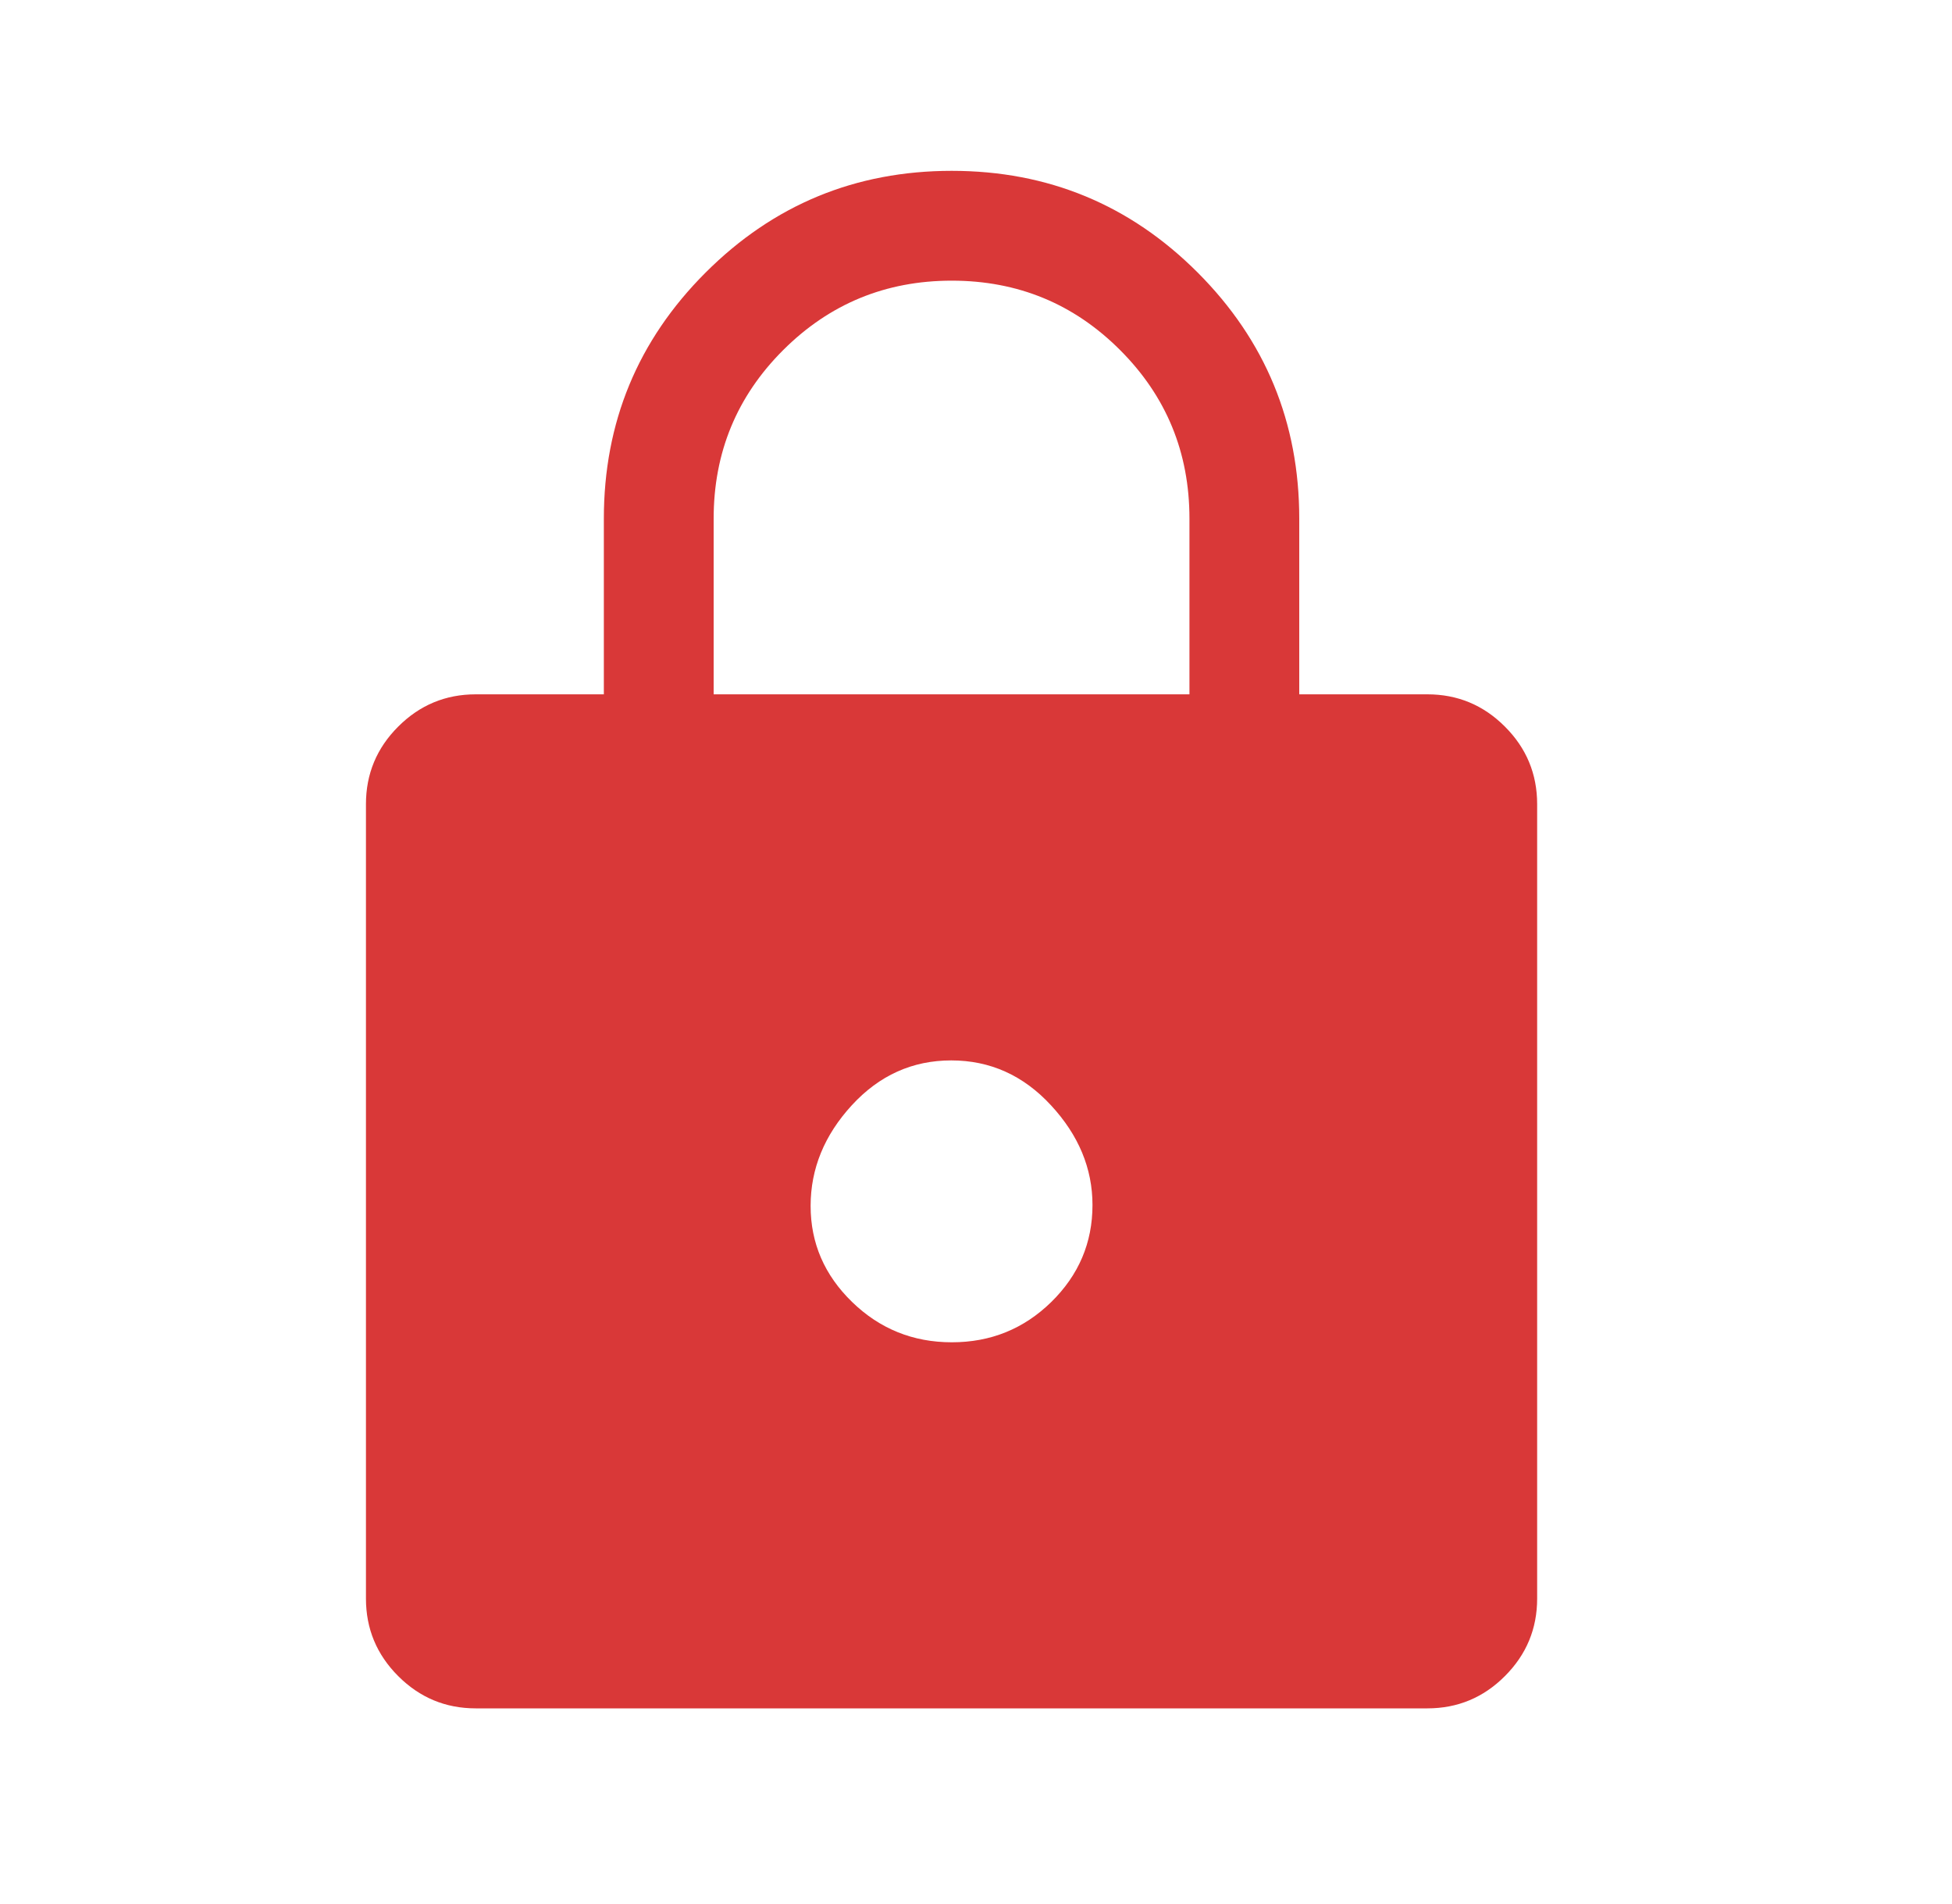 <svg xmlns="http://www.w3.org/2000/svg" fill="none" viewBox="0 0 40 39" height="39" width="40">
<path fill="#D93838" d="M9.749 35C9.13 35 8.601 34.78 8.16 34.339C7.719 33.898 7.499 33.369 7.499 32.75V16.475C7.499 15.856 7.719 15.326 8.16 14.886C8.601 14.445 9.13 14.225 9.749 14.225H12.374V10.625C12.374 8.654 13.069 6.973 14.459 5.584C15.849 4.195 17.531 3.5 19.503 3.5C21.475 3.5 23.155 4.195 24.543 5.584C25.93 6.973 26.624 8.654 26.624 10.625V14.225H29.249C29.868 14.225 30.398 14.445 30.838 14.886C31.279 15.326 31.499 15.856 31.499 16.475V32.75C31.499 33.369 31.279 33.898 30.838 34.339C30.398 34.78 29.868 35 29.249 35H9.749ZM19.505 27.5C20.301 27.5 20.98 27.225 21.543 26.674C22.105 26.123 22.387 25.461 22.387 24.688C22.387 23.938 22.103 23.256 21.536 22.644C20.97 22.031 20.288 21.725 19.493 21.725C18.697 21.725 18.018 22.031 17.455 22.644C16.893 23.256 16.611 23.944 16.611 24.706C16.611 25.469 16.895 26.125 17.462 26.675C18.028 27.225 18.71 27.5 19.505 27.5ZM14.624 14.225H24.374V10.625C24.374 9.271 23.901 8.12 22.953 7.172C22.006 6.224 20.857 5.75 19.503 5.75C18.151 5.75 16.999 6.224 16.049 7.172C15.099 8.12 14.624 9.271 14.624 10.625V14.225Z"></path>
</svg>

